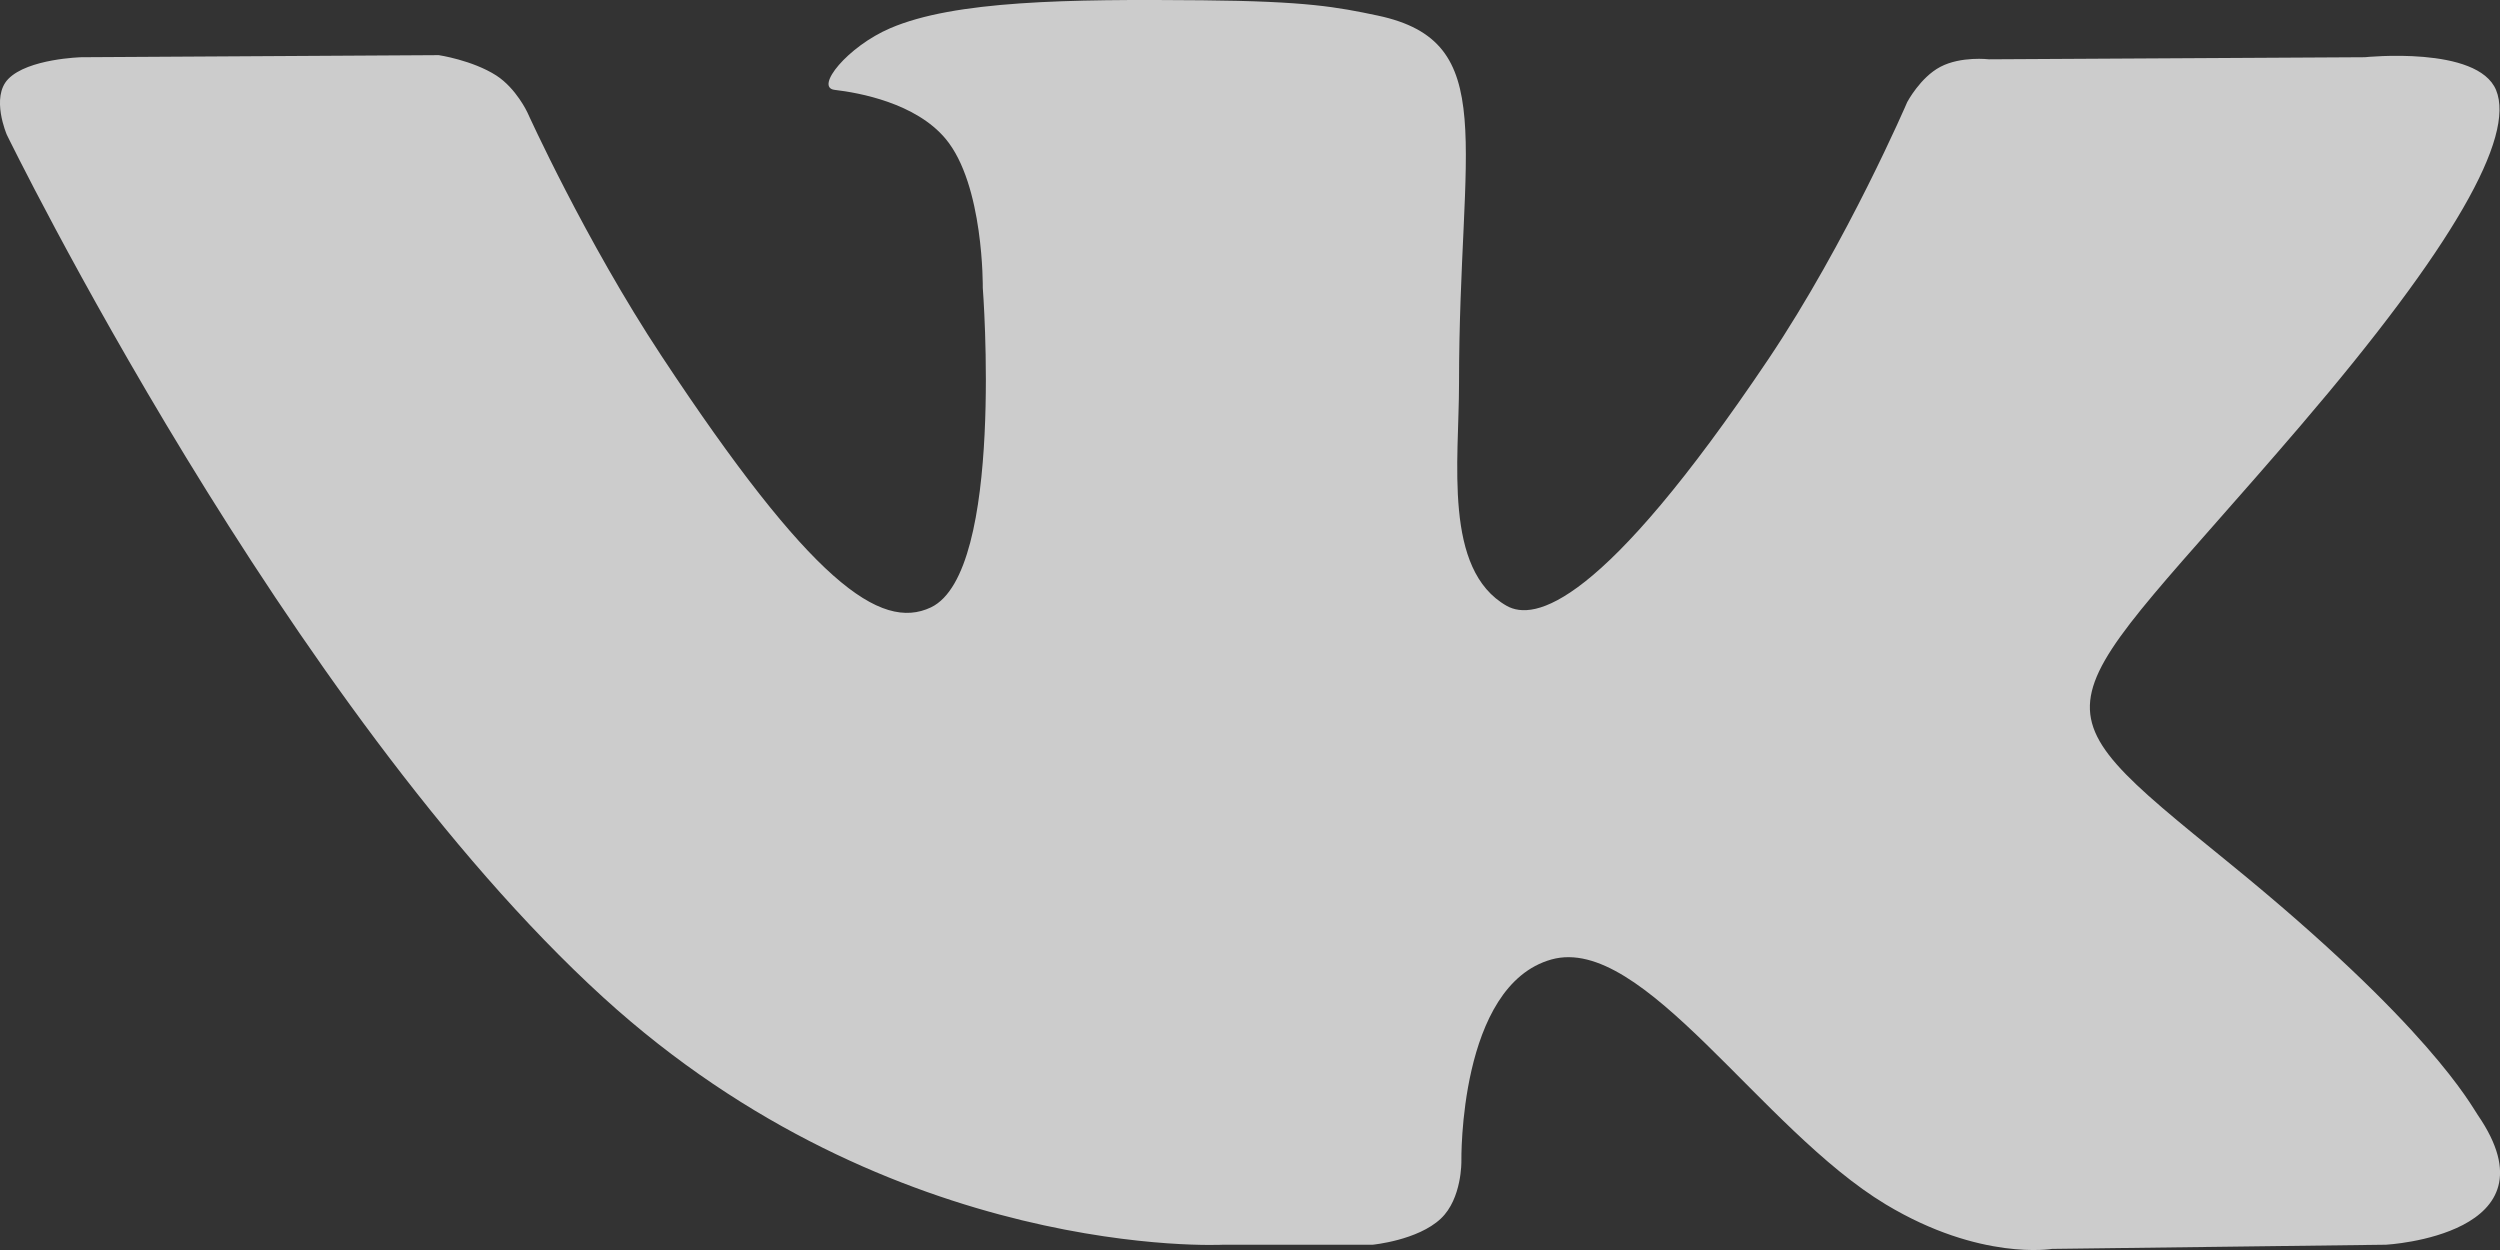 <svg width="18" height="9" viewBox="0 0 18 9" fill="none" xmlns="http://www.w3.org/2000/svg">
<rect x="0" y="0" width="18" height="9" fill="#333333" stroke="none"/>
<path id="vk_red copy" opacity="0.75" fill-rule="evenodd" clip-rule="evenodd" d="M8.807 8.962H9.883C9.883 8.962 10.208 8.931 10.374 8.774C10.527 8.63 10.522 8.36 10.522 8.36C10.522 8.36 10.501 7.095 11.171 6.908C11.831 6.725 12.679 8.131 13.578 8.672C14.258 9.081 14.775 8.992 14.775 8.992L17.179 8.962C17.179 8.962 18.436 8.894 17.84 8.028C17.791 7.957 17.492 7.387 16.052 6.215C14.545 4.989 14.747 5.188 16.563 3.066C17.668 1.775 18.11 0.986 17.972 0.649C17.84 0.327 17.027 0.412 17.027 0.412L14.32 0.427C14.32 0.427 14.12 0.403 13.971 0.481C13.826 0.557 13.732 0.735 13.732 0.735C13.732 0.735 13.303 1.735 12.733 2.585C11.528 4.378 11.045 4.473 10.848 4.362C10.39 4.102 10.505 3.319 10.505 2.763C10.505 1.024 10.806 0.3 9.919 0.112C9.625 0.05 9.408 0.009 8.656 0.002C7.69 -0.007 6.873 0.004 6.41 0.203C6.102 0.335 5.864 0.63 6.009 0.647C6.188 0.668 6.593 0.742 6.808 0.999C7.085 1.33 7.076 2.072 7.076 2.072C7.076 2.072 7.235 4.118 6.703 4.373C6.338 4.546 5.838 4.191 4.763 2.563C4.213 1.73 3.797 0.809 3.797 0.809C3.797 0.809 3.717 0.637 3.574 0.544C3.401 0.433 3.159 0.397 3.159 0.397L0.586 0.412C0.586 0.412 0.201 0.422 0.059 0.569C-0.068 0.7 0.049 0.97 0.049 0.97C0.049 0.97 2.062 5.099 4.342 7.18C6.433 9.087 8.807 8.962 8.807 8.962Z" fill="white"/>
</svg>
